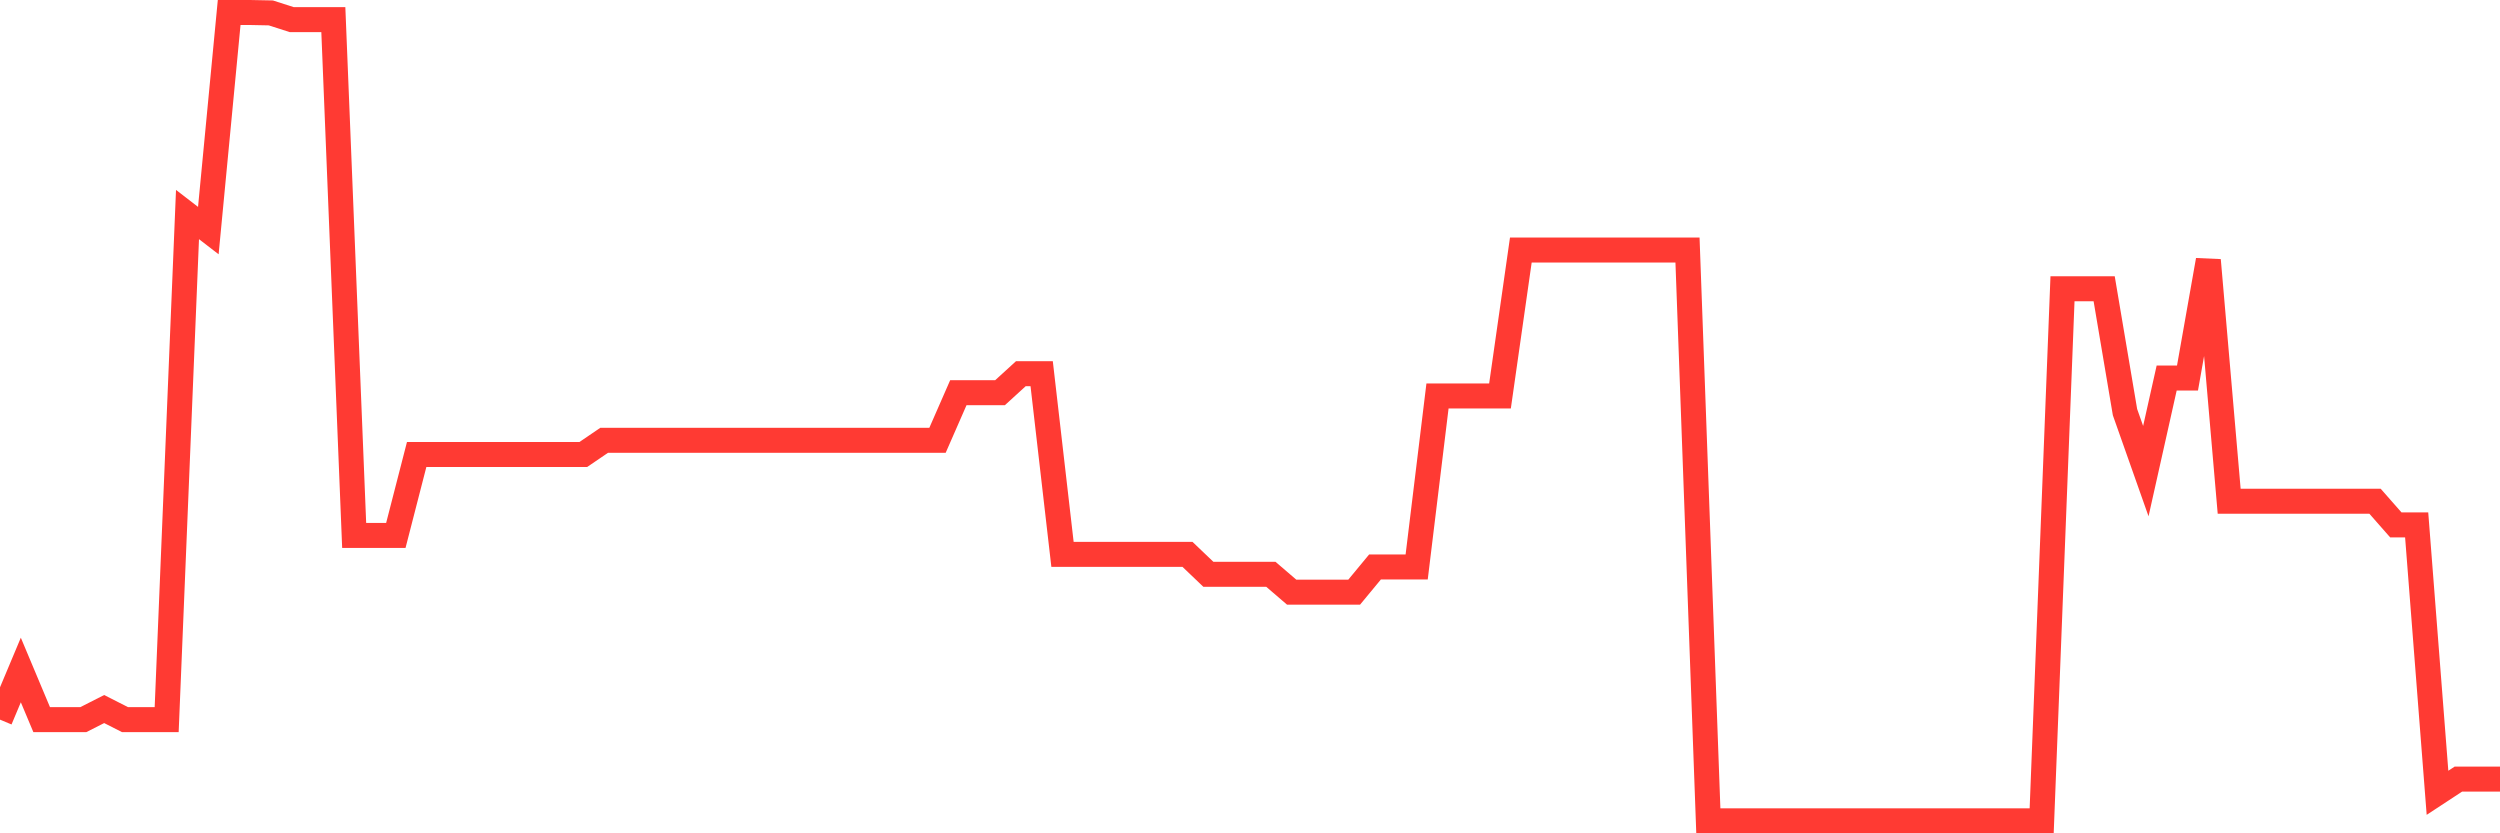 <svg
  xmlns="http://www.w3.org/2000/svg"
  xmlns:xlink="http://www.w3.org/1999/xlink"
  width="120"
  height="40"
  viewBox="0 0 120 40"
  preserveAspectRatio="none"
>
  <polyline
    points="0,34.542 1,32.16 2,34.542 3,34.542 4,34.542 5,34.034 6,34.542 7,34.542 8,34.542 9,10.298 10,11.068 11,0.6 12,0.6 13,0.62 14,0.941 15,0.941 16,0.941 17,25.701 18,25.701 19,25.701 20,21.815 21,21.815 22,21.815 23,21.815 24,21.815 25,21.815 26,21.815 27,21.815 28,21.815 29,21.134 30,21.134 31,21.134 32,21.134 33,21.134 34,21.134 35,21.134 36,21.134 37,21.134 38,21.134 39,21.134 40,21.134 41,21.134 42,21.135 43,21.135 44,21.135 45,21.135 46,18.851 47,18.851 48,18.851 49,17.938 50,17.938 51,26.61 52,26.61 53,26.61 54,26.61 55,26.61 56,26.61 57,26.61 58,27.565 59,27.565 60,27.565 61,27.565 62,28.424 63,28.424 64,28.424 65,28.424 66,27.215 67,27.215 68,27.215 69,19.005 70,19.005 71,19.005 72,19.005 73,12.002 74,12.002 75,12.002 76,12.002 77,12.002 78,12.002 79,12.002 80,12.002 81,12.002 82,39.4 83,39.4 84,39.4 85,39.4 86,39.4 87,39.4 88,39.4 89,39.4 90,39.4 91,39.4 92,39.4 93,39.4 94,39.4 95,39.4 96,39.4 97,39.4 98,39.4 99,13.861 100,13.861 101,13.861 102,19.783 103,22.614 104,18.145 105,18.145 106,12.488 107,24.058 108,24.058 109,24.058 110,24.058 111,24.058 112,24.058 113,24.058 114,24.058 115,25.195 116,25.195 117,38.054 118,37.398 119,37.398 120,37.398"
    fill="none"
    stroke="#ff3a33"
    stroke-width="1.2"
  >
  </polyline>
</svg>